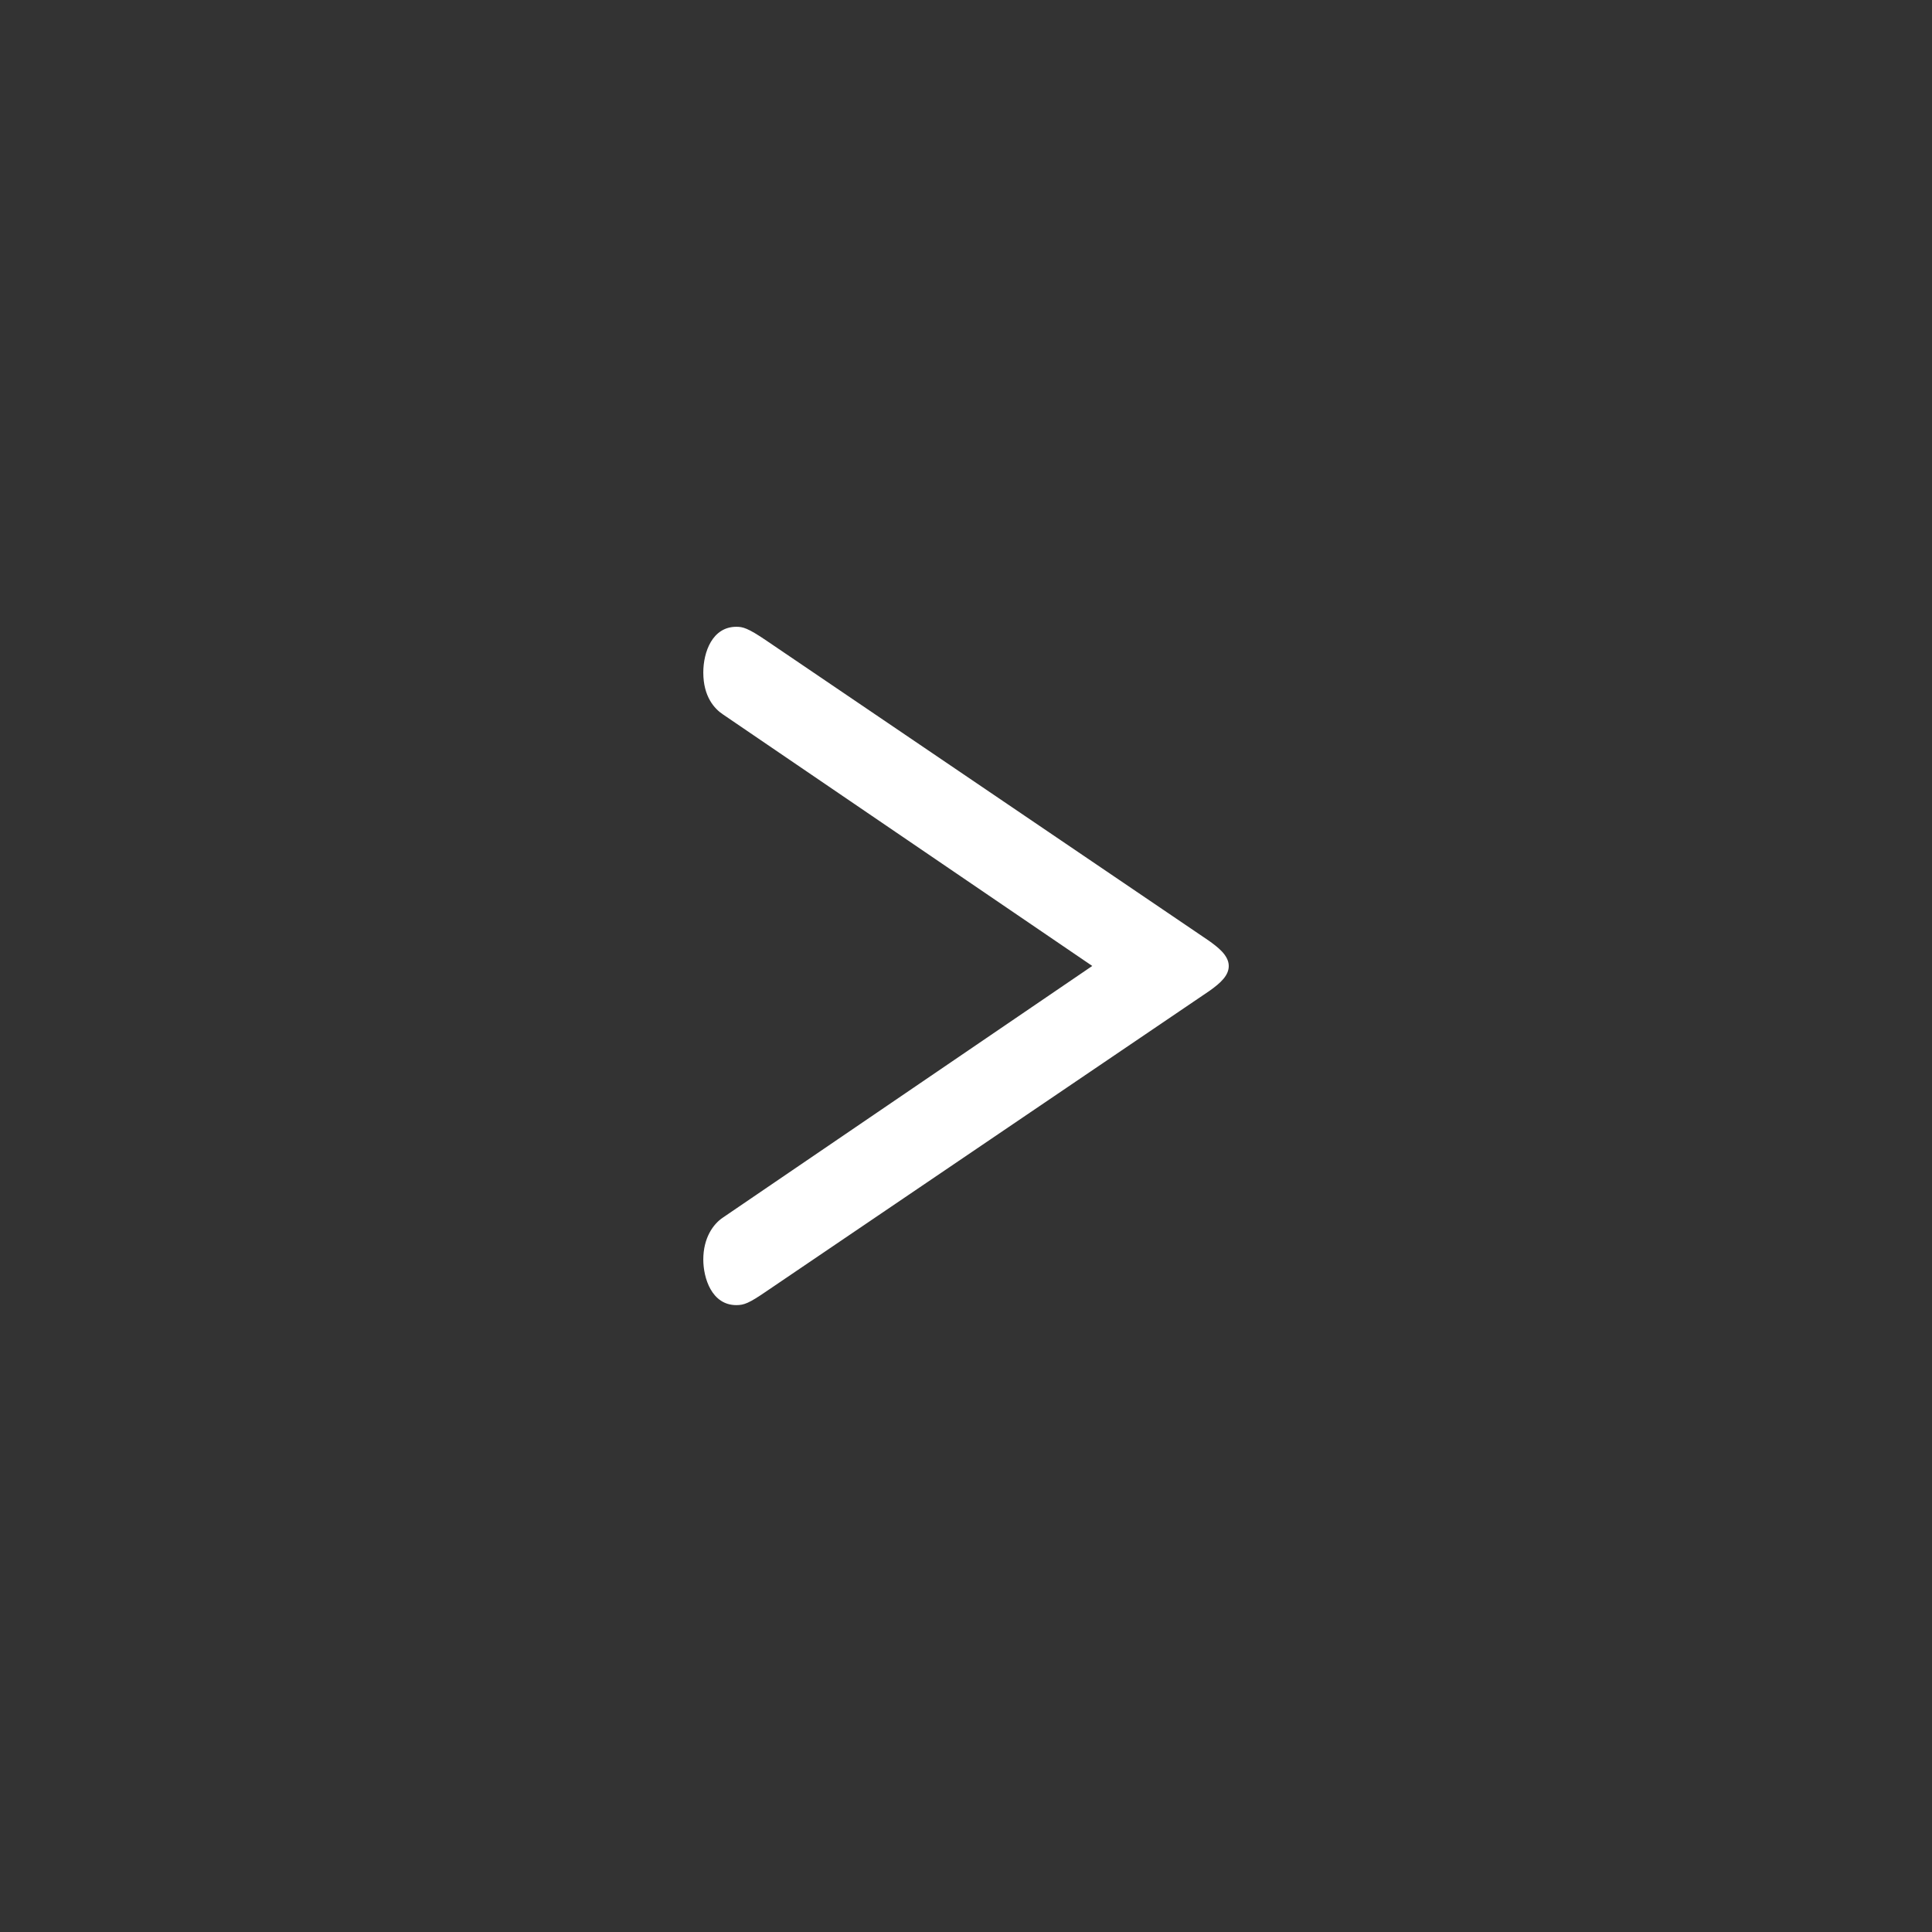 <?xml version="1.0" encoding="utf-8"?>
<!-- Generator: Adobe Illustrator 16.0.0, SVG Export Plug-In . SVG Version: 6.00 Build 0)  -->
<!DOCTYPE svg PUBLIC "-//W3C//DTD SVG 1.1//EN" "http://www.w3.org/Graphics/SVG/1.1/DTD/svg11.dtd">
<svg version="1.1" id="レイヤー_1" xmlns="http://www.w3.org/2000/svg" xmlns:xlink="http://www.w3.org/1999/xlink" x="0px"
	 y="0px" width="40px" height="40px" viewBox="0 0 40 40" enable-background="new 0 0 40 40" xml:space="preserve">
<rect x="0" y="0" width="40" height="40" fill="#333333" stroke="none"/>
<g>
	<path fill="#FFFFFF" d="M14.968,14.791c-0.174-0.115-0.407-0.366-0.407-0.867c0-0.425,0.188-0.947,0.684-0.947
		c0.13,0,0.233,0.02,0.627,0.289l9.16,6.213c0.159,0.116,0.408,0.291,0.408,0.52c0,0.194-0.16,0.348-0.408,0.522l-9.16,6.211
		c-0.364,0.25-0.467,0.289-0.627,0.289c-0.509,0-0.684-0.559-0.684-0.944c0-0.444,0.203-0.734,0.407-0.869l7.646-5.209
		L14.968,14.791z"/>
</g>
</svg>
